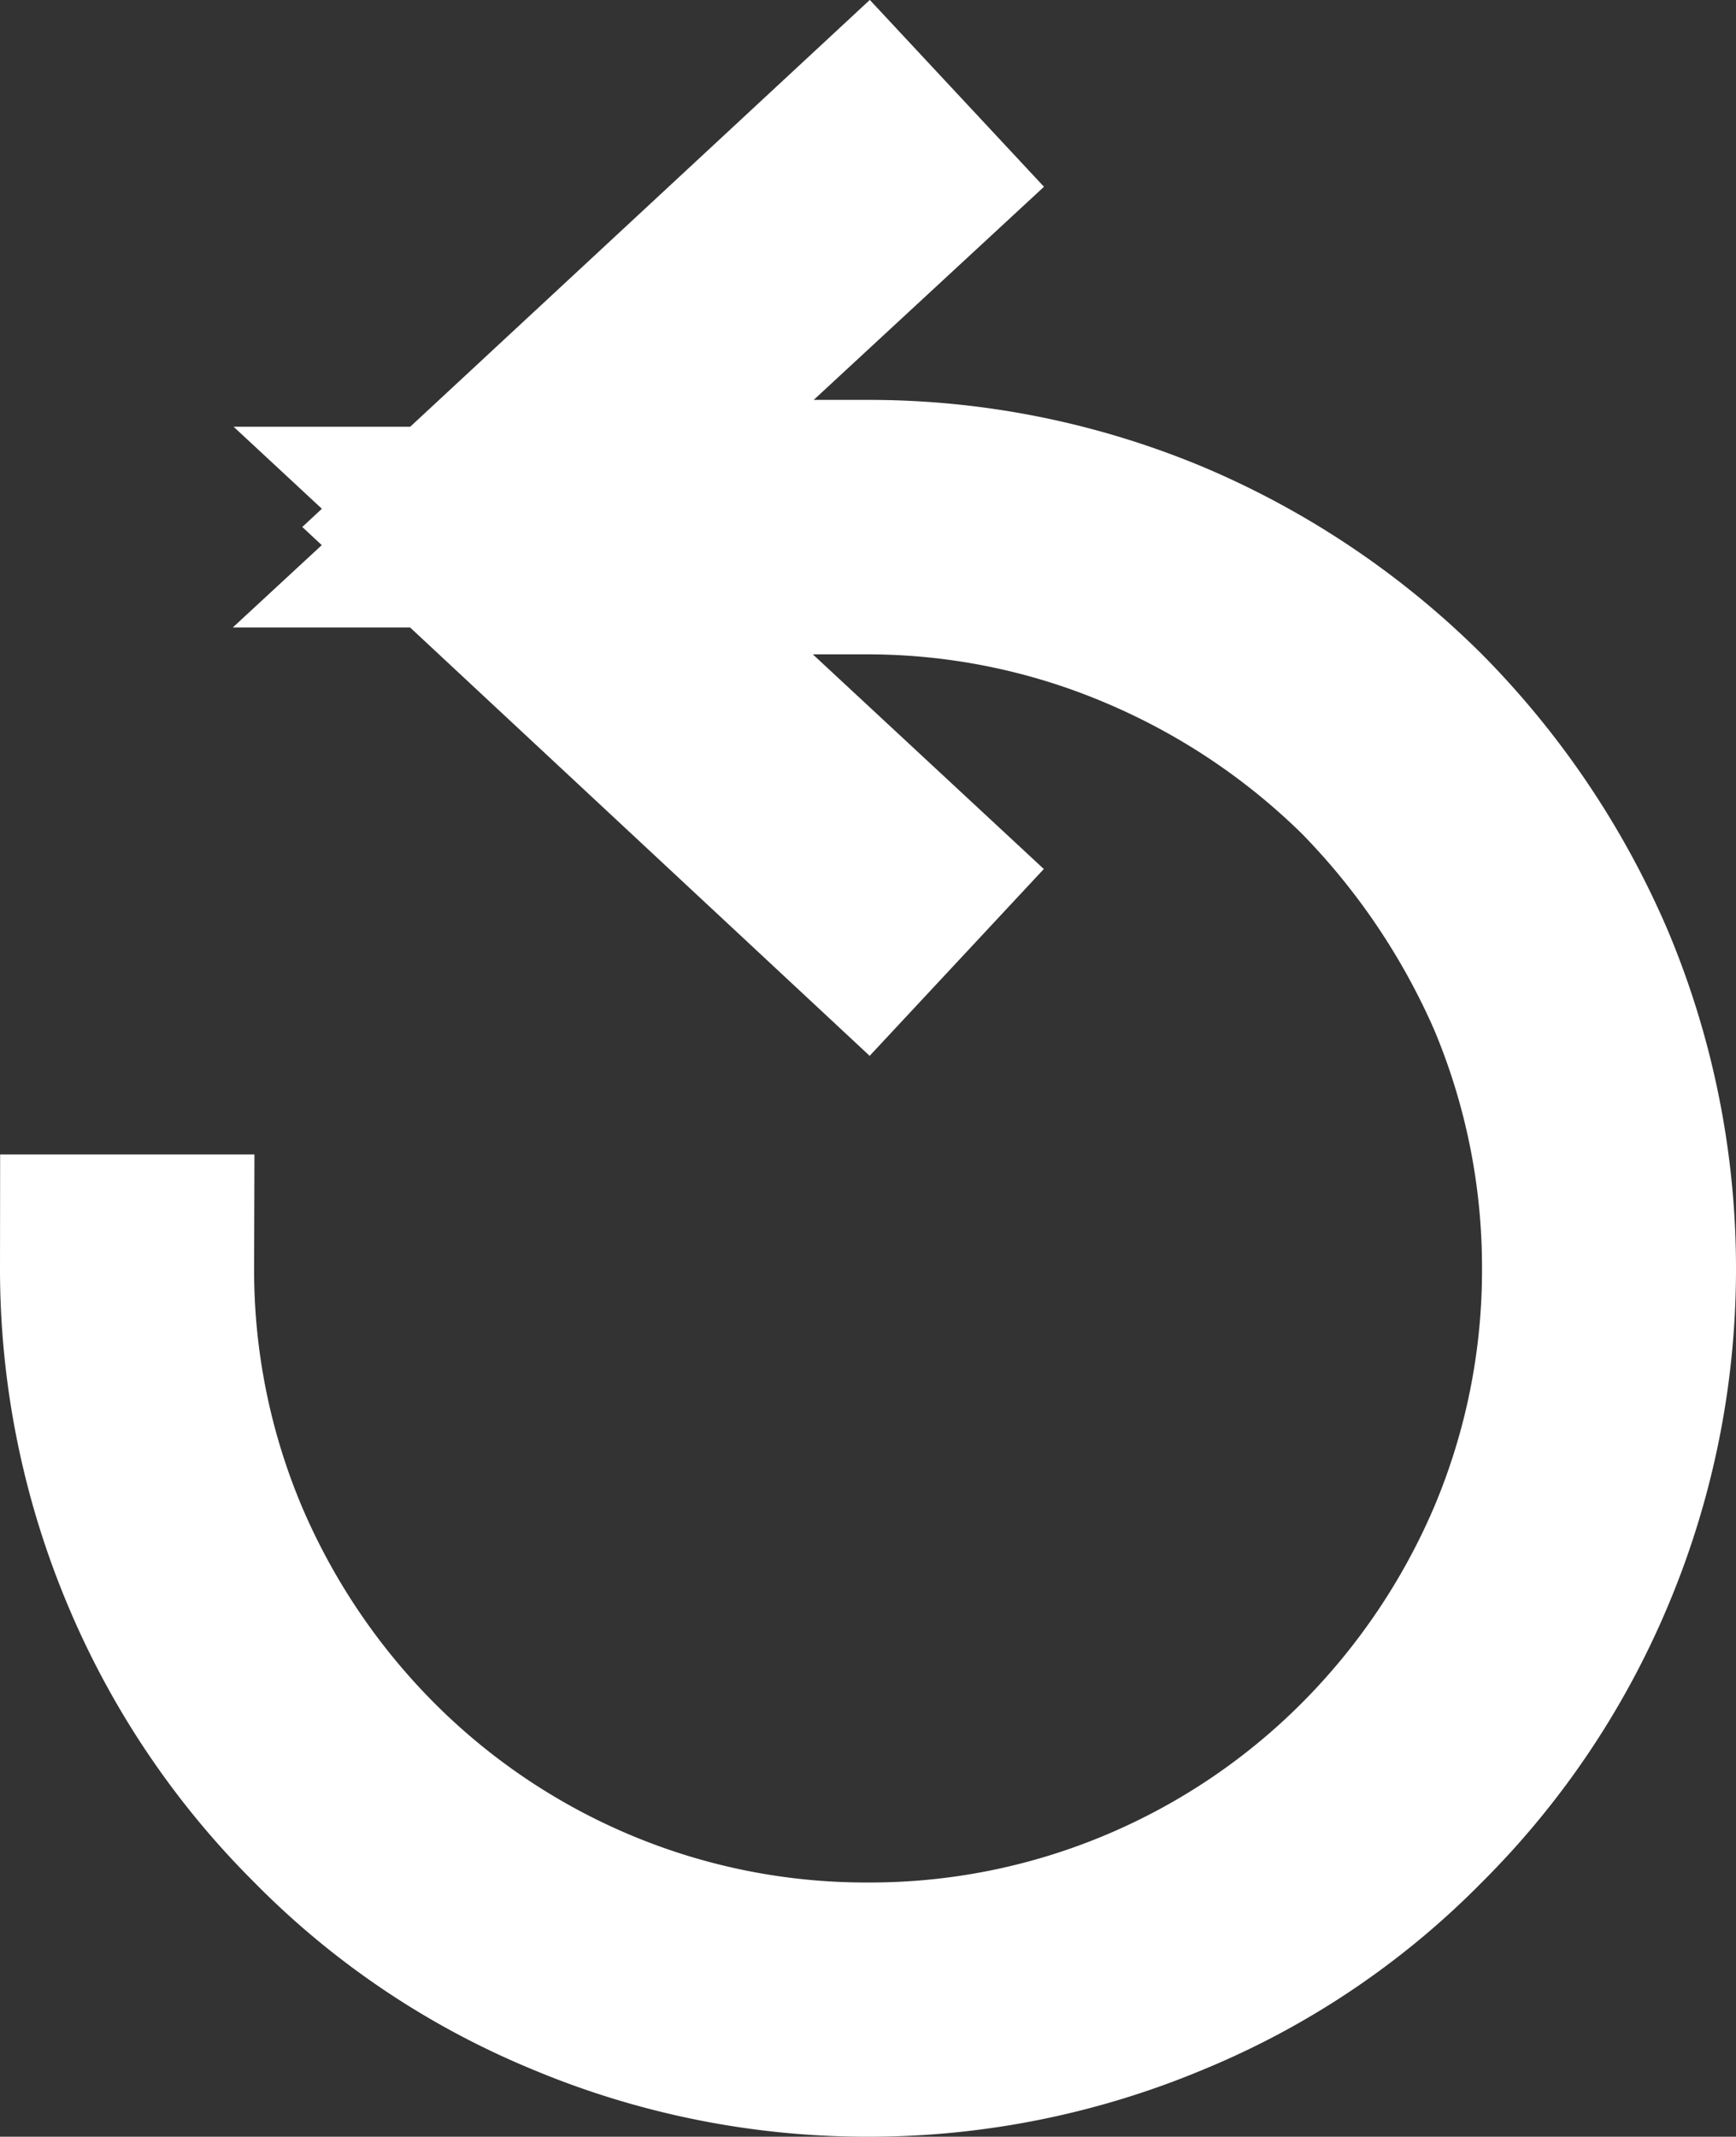 <svg xmlns="http://www.w3.org/2000/svg" width="15.262" height="18.776" viewBox="0 0 15.262 18.776">
  <rect x="0" y="0" width="15.262" height="18.776" fill="#333333" stroke="none"/>
  <path id="left094_-_E64C" data-name="left094 - E64C" d="M-7.666-13.145a6.343,6.343,0,0,1-.5-2.487H-8.4a6.615,6.615,0,0,0,.521,2.581,6.555,6.555,0,0,0,1.421,2.108A6.37,6.37,0,0,0-4.35-9.521,6.615,6.615,0,0,0-1.769-9,6.615,6.615,0,0,0,.813-9.521,6.37,6.37,0,0,0,2.92-10.942,6.555,6.555,0,0,0,4.341-13.05a6.615,6.615,0,0,0,.521-2.581,6.658,6.658,0,0,0-.521-2.581A6.823,6.823,0,0,0,2.92-20.321,6.751,6.751,0,0,0,.813-21.741a6.615,6.615,0,0,0-2.581-.521H-4.8l3.162-2.925-.166-.178-3.47,3.221,3.47,3.233.166-.178L-4.8-22.026h3.031a6.354,6.354,0,0,1,2.487.509,6.539,6.539,0,0,1,2.037,1.362,6.787,6.787,0,0,1,1.374,2.037,6.386,6.386,0,0,1,.5,2.487,6.343,6.343,0,0,1-.5,2.487,6.5,6.5,0,0,1-1.374,2.037A6.376,6.376,0,0,1,.718-9.734a6.343,6.343,0,0,1-2.487.5,6.343,6.343,0,0,1-2.487-.5,6.376,6.376,0,0,1-2.037-1.374A6.5,6.5,0,0,1-7.666-13.145Z" transform="translate(9.4 26.776)" fill="#3aa791" stroke="#fff" stroke-width="2"/>
</svg>
